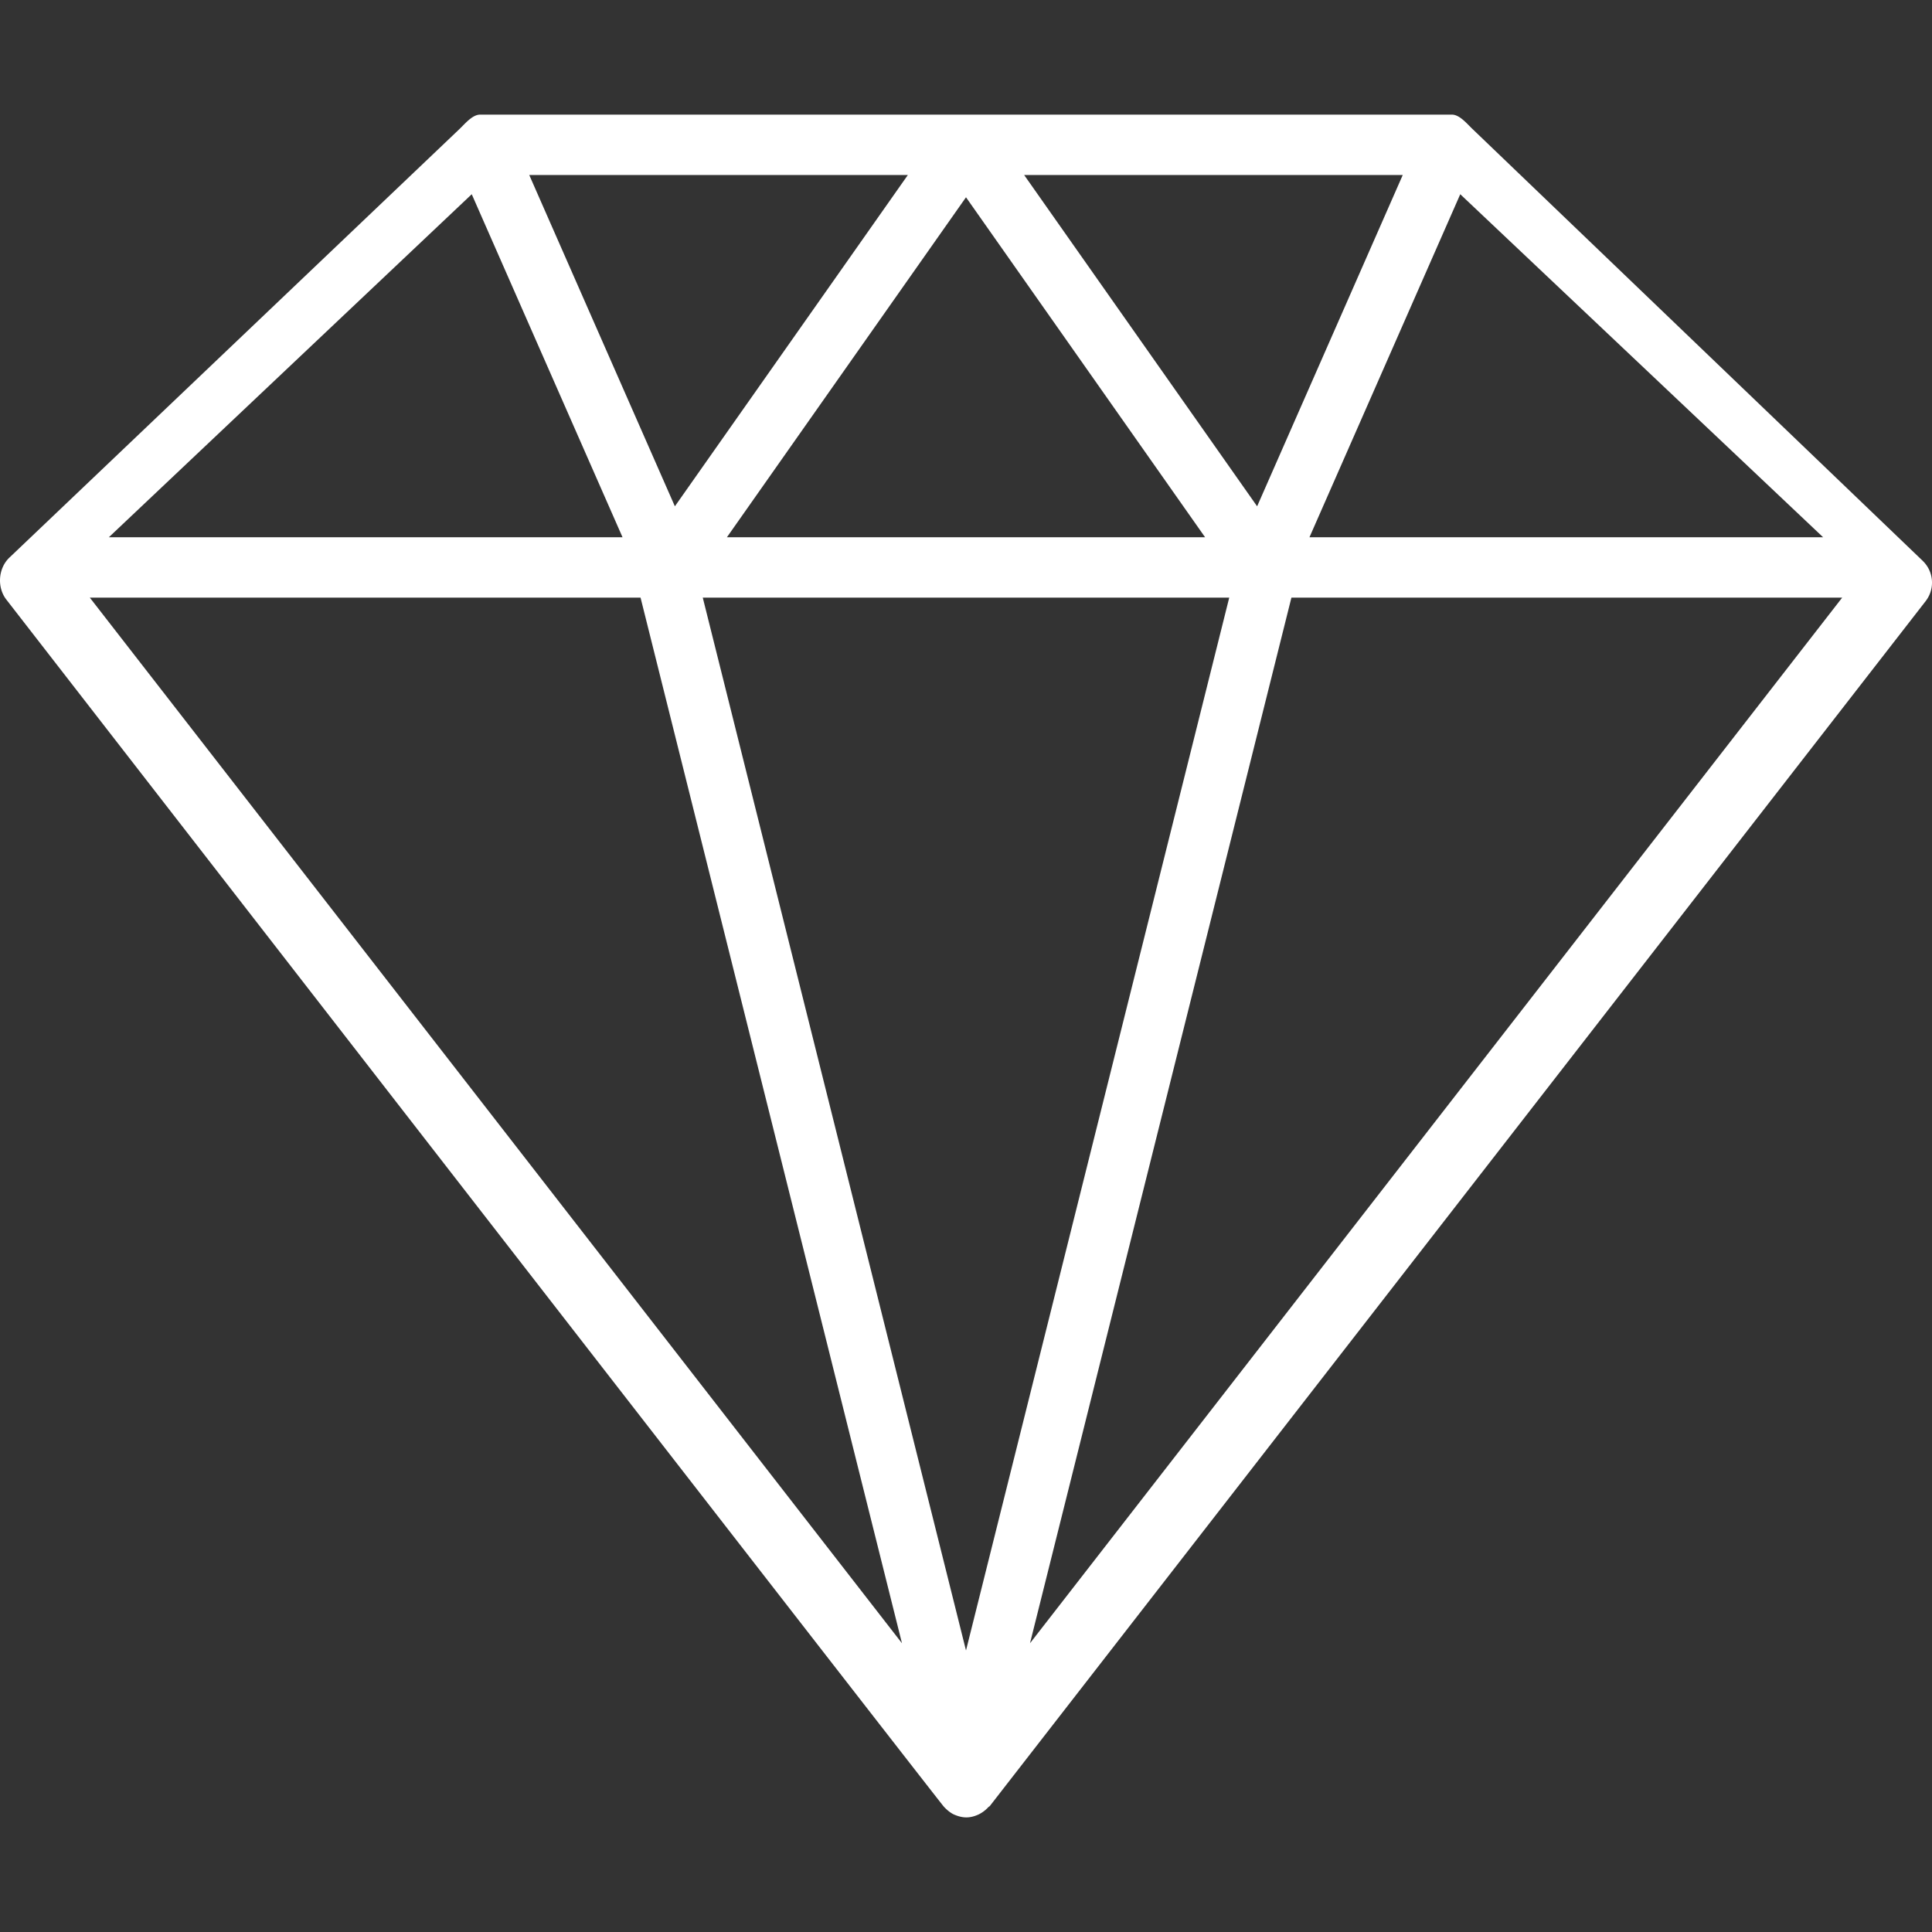 <svg xmlns="http://www.w3.org/2000/svg" viewBox="0 0 64 64" fill="#fff"><rect x="0" y="0" width="64" height="64" fill="#333333" stroke="none"/><path d="M63.687 18.573L48.783 4.278c-.185-.176-.431-.481-.687-.481H15.904c-.256 0-.502.305-.687.481L.313 18.47c-.374.354-.418.986-.103 1.392.21.27 30.824 39.726 31.052 39.981.102.115.24.222.343.266.276.12.508.13.79.007.103-.045.24-.135.343-.25.015-.017.038-.023.052-.04l31-39.913a.999.999 0 00-.103-1.339zM15.627 6.434l4.995 11.363H3.606L15.627 6.434zm8.453 11.363L32 6.535l7.92 11.262H24.08zm16.64 2L32 54.674l-8.72-34.877h17.44zm-6.794-14h12.542l-4.824 10.975-7.718-10.975zm-11.57 10.975L17.532 5.797h12.542l-7.718 10.975zm-1.137 3.025l8.66 34.638L2.975 19.797H21.22zm21.562 0h18.244L34.12 54.435l8.66-34.638zm.597-2l4.995-11.363 12.02 11.363H43.379z"/></svg>